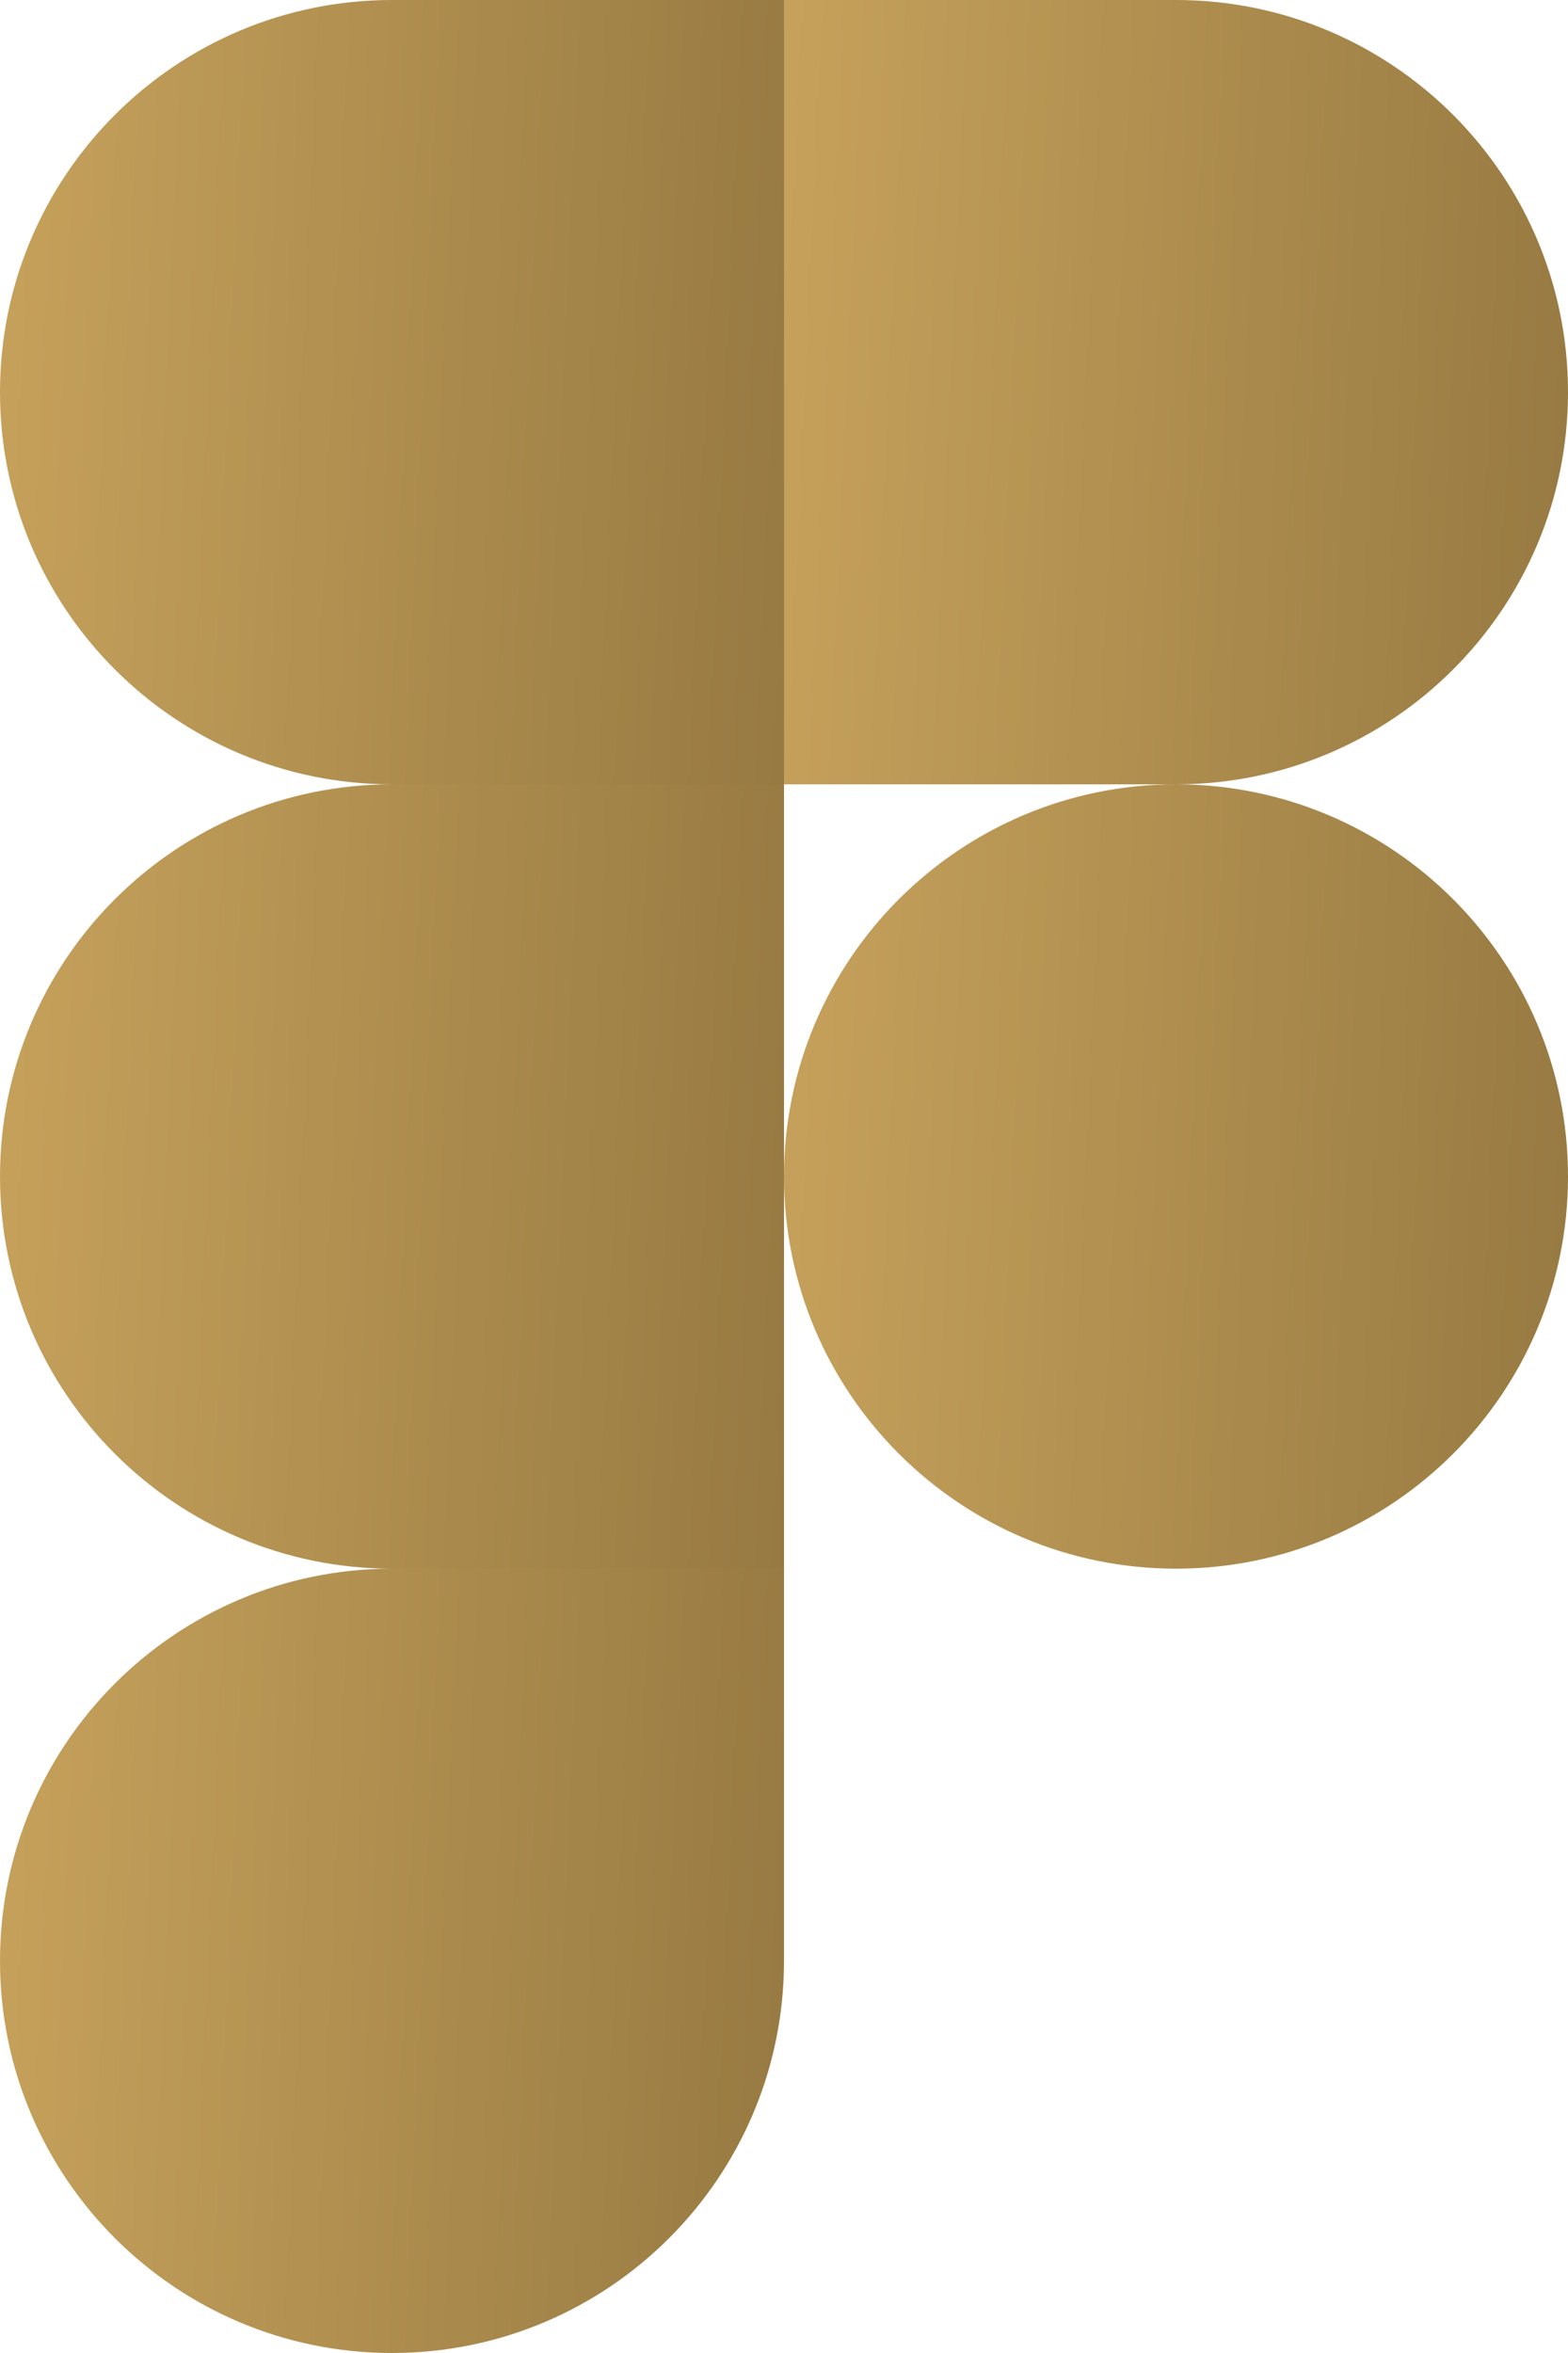 <svg xmlns="http://www.w3.org/2000/svg" width="22" height="33" viewBox="0 0 22 33" fill="none"><path d="M5.5 33C8.536 33 11 30.536 11 27.5V22H5.5C2.464 22 0 24.464 0 27.5C0 30.536 2.464 33 5.5 33Z" fill="url(#paint0_linear_1325_436)"></path><path d="M0 16.5C0 13.464 2.464 11 5.5 11H11V22H5.5C2.464 22 0 19.536 0 16.5Z" fill="url(#paint1_linear_1325_436)"></path><path d="M0 5.5C0 2.464 2.464 0 5.5 0H11V11H5.5C2.464 11 0 8.536 0 5.5Z" fill="url(#paint2_linear_1325_436)"></path><path d="M11 0H16.5C19.536 0 22 2.464 22 5.5C22 8.536 19.536 11 16.5 11H11V0Z" fill="url(#paint3_linear_1325_436)"></path><path d="M22 16.5C22 19.536 19.536 22 16.5 22C13.464 22 11 19.536 11 16.5C11 13.464 13.464 11 16.5 11C19.536 11 22 13.464 22 16.5Z" fill="url(#paint4_linear_1325_436)"></path><defs><linearGradient id="paint0_linear_1325_436" x1="-2.75" y1="27.077" x2="11.195" y2="27.711" gradientUnits="userSpaceOnUse"><stop stop-color="#D0AA61"></stop><stop offset="1" stop-color="#977A42"></stop></linearGradient><linearGradient id="paint1_linear_1325_436" x1="-2.75" y1="16.077" x2="11.195" y2="16.711" gradientUnits="userSpaceOnUse"><stop stop-color="#D0AA61"></stop><stop offset="1" stop-color="#977A42"></stop></linearGradient><linearGradient id="paint2_linear_1325_436" x1="-2.75" y1="5.077" x2="11.195" y2="5.711" gradientUnits="userSpaceOnUse"><stop stop-color="#D0AA61"></stop><stop offset="1" stop-color="#977A42"></stop></linearGradient><linearGradient id="paint3_linear_1325_436" x1="8.25" y1="5.077" x2="22.195" y2="5.711" gradientUnits="userSpaceOnUse"><stop stop-color="#D0AA61"></stop><stop offset="1" stop-color="#977A42"></stop></linearGradient><linearGradient id="paint4_linear_1325_436" x1="8.25" y1="16.077" x2="22.195" y2="16.711" gradientUnits="userSpaceOnUse"><stop stop-color="#D0AA61"></stop><stop offset="1" stop-color="#977A42"></stop></linearGradient></defs></svg>